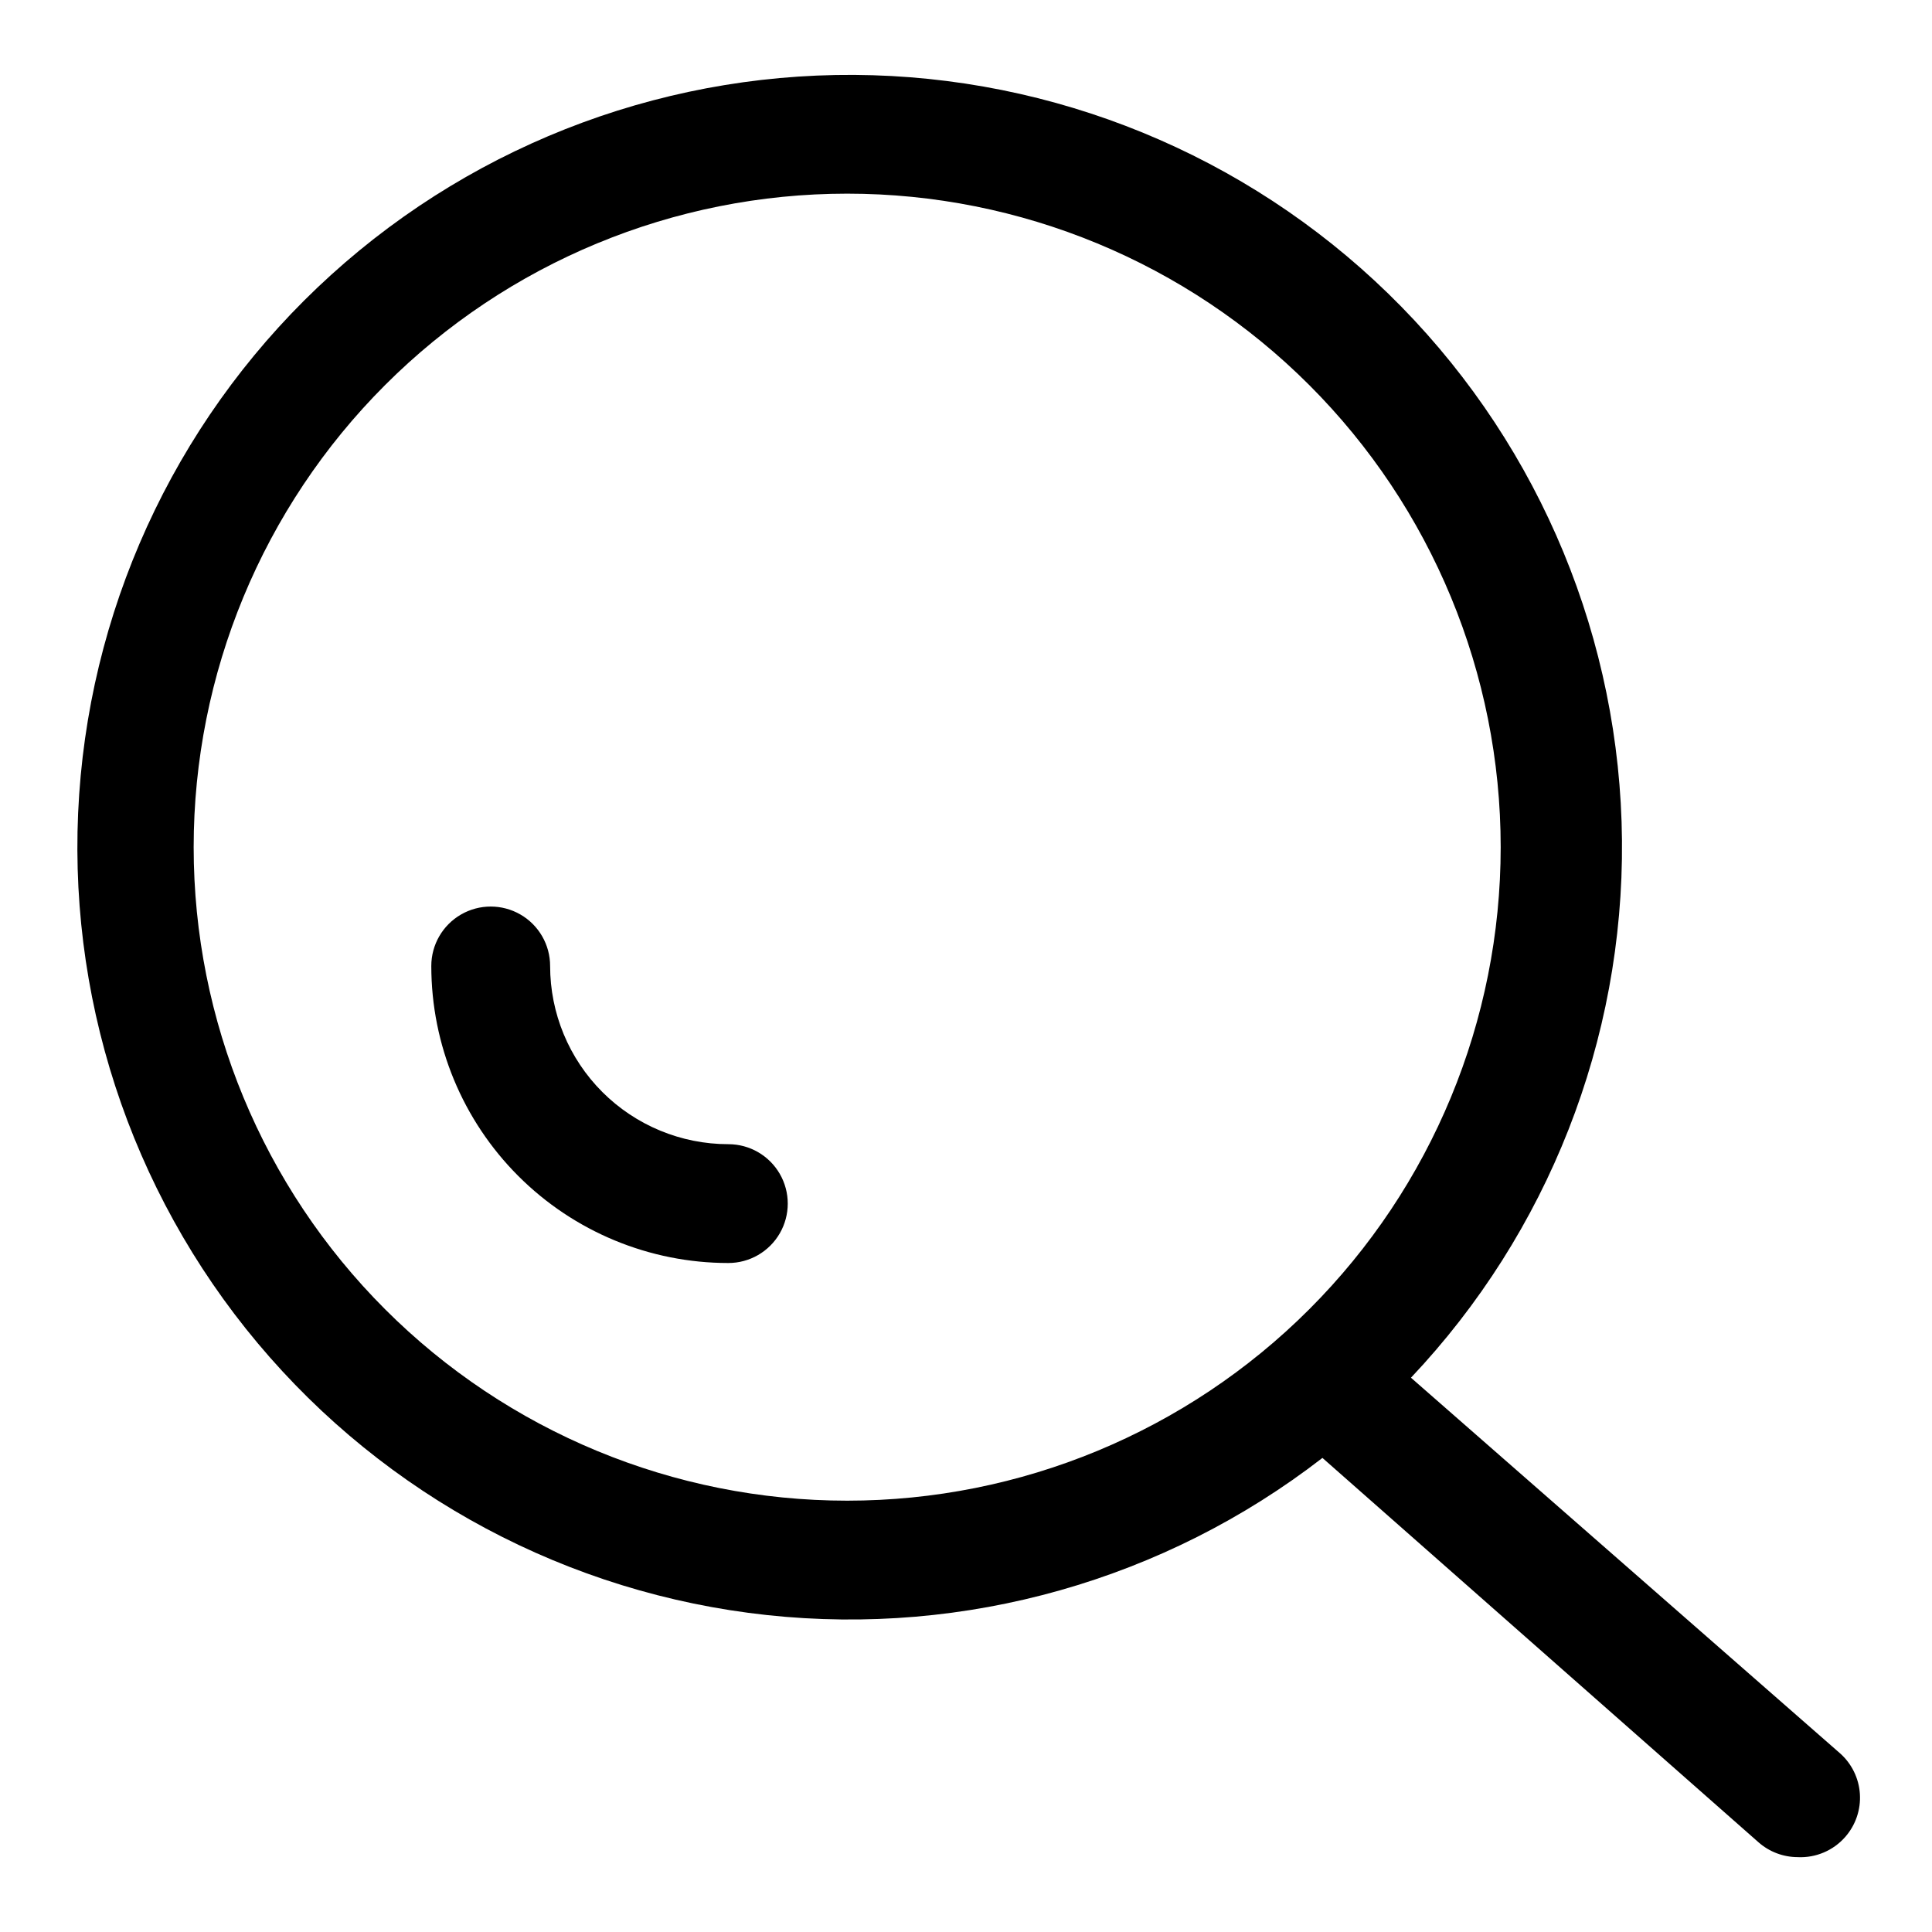 <?xml version="1.0" encoding="UTF-8"?>
<!-- Uploaded to: ICON Repo, www.svgrepo.com, Generator: ICON Repo Mixer Tools -->
<svg fill="#000000" width="800px" height="800px" version="1.1" viewBox="144 144 512 512" xmlns="http://www.w3.org/2000/svg">
 <path d="m620.41 636.16c-3.824-0.008-7.519-1.406-10.391-3.938l-115.56-101.86c-41.84 32.387-94.598 47.312-147.2 41.648-52.605-5.668-100.98-31.488-134.96-72.047-33.984-40.555-50.941-92.695-47.312-145.48 3.629-52.789 27.555-102.12 66.766-137.64 39.211-35.527 90.656-54.488 143.55-52.906 52.887 1.582 103.11 23.586 140.12 61.391 37.016 37.809 57.953 88.48 58.418 141.39 0.465 52.906-19.578 103.94-55.922 142.39l113.67 99.504v-0.004c3.129 2.758 5.035 6.644 5.301 10.809 0.266 4.16-1.133 8.258-3.883 11.391-3.164 3.613-7.801 5.582-12.598 5.356zm-251.9-440.84c-45.934 0-89.984 18.246-122.46 50.727-32.48 32.477-50.727 76.527-50.727 122.46 0 45.93 18.246 89.98 50.727 122.46 32.477 32.48 76.527 50.727 122.46 50.727 45.93 0 89.98-18.246 122.46-50.727 32.48-32.477 50.727-76.527 50.727-122.46 0-45.934-18.246-89.984-50.727-122.46-32.477-32.48-76.527-50.727-122.46-50.727zm-31.488 283.39c-20.879 0-40.902-8.293-55.664-23.055-14.762-14.766-23.059-34.789-23.059-55.664 0-5.625 3.004-10.824 7.875-13.637 4.871-2.812 10.871-2.812 15.742 0 4.871 2.812 7.871 8.012 7.871 13.637 0 12.523 4.977 24.539 13.836 33.398 8.855 8.855 20.871 13.832 33.398 13.832 5.625 0 10.82 3 13.633 7.871 2.812 4.871 2.812 10.875 0 15.746s-8.008 7.871-13.633 7.871z"/>
</svg>
